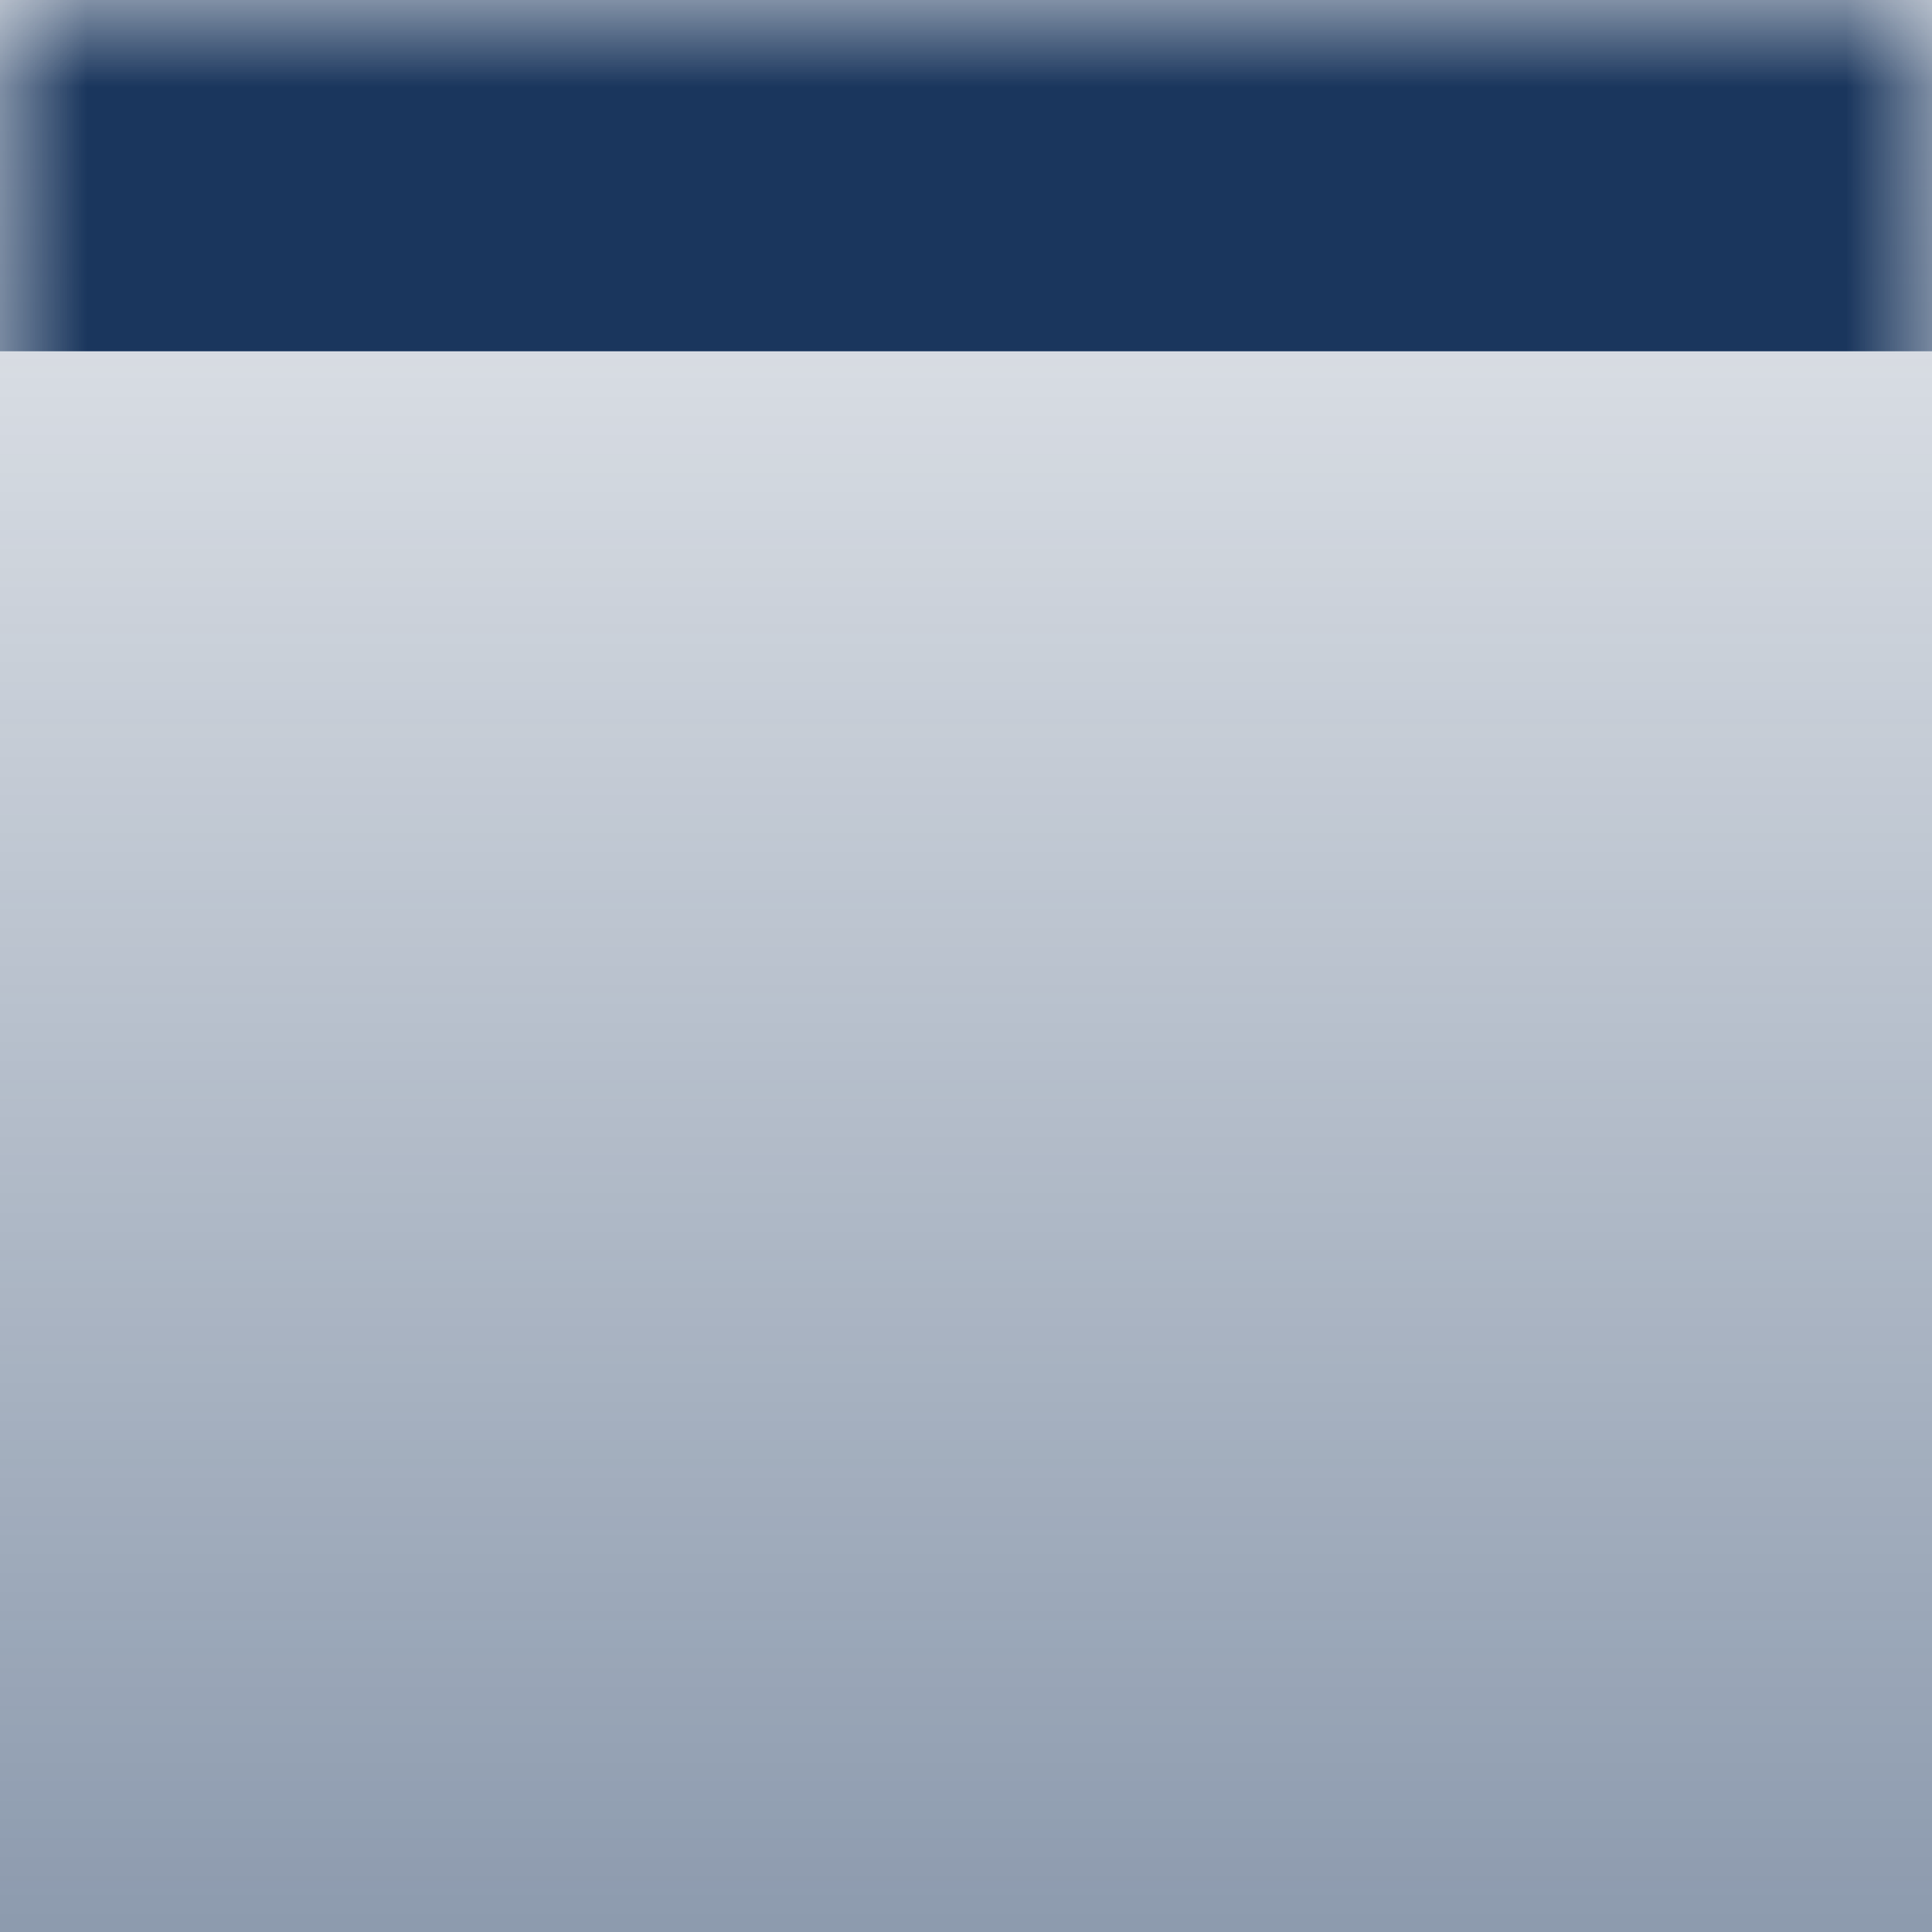 <svg width="11" height="11" viewBox="0 0 11 11" fill="none" xmlns="http://www.w3.org/2000/svg">
<mask id="path-1-inside-1_1365_370" fill="white">
<path d="M0 0H11V11H0V0Z"/>
</mask>
<path d="M0 0H11V11H0V0Z" fill="url(#paint0_linear_1365_370)" fill-opacity="0.5"/>
<path d="M0 0V2H11V0V-2H0V0Z" fill="#1A365D" mask="url(#path-1-inside-1_1365_370)"/>
<defs>
<linearGradient id="paint0_linear_1365_370" x1="5.5" y1="0" x2="5.5" y2="11" gradientUnits="userSpaceOnUse">
<stop stop-color="#1A365D" stop-opacity="0.2"/>
<stop offset="1" stop-color="#1A365D"/>
</linearGradient>
</defs>
</svg>
